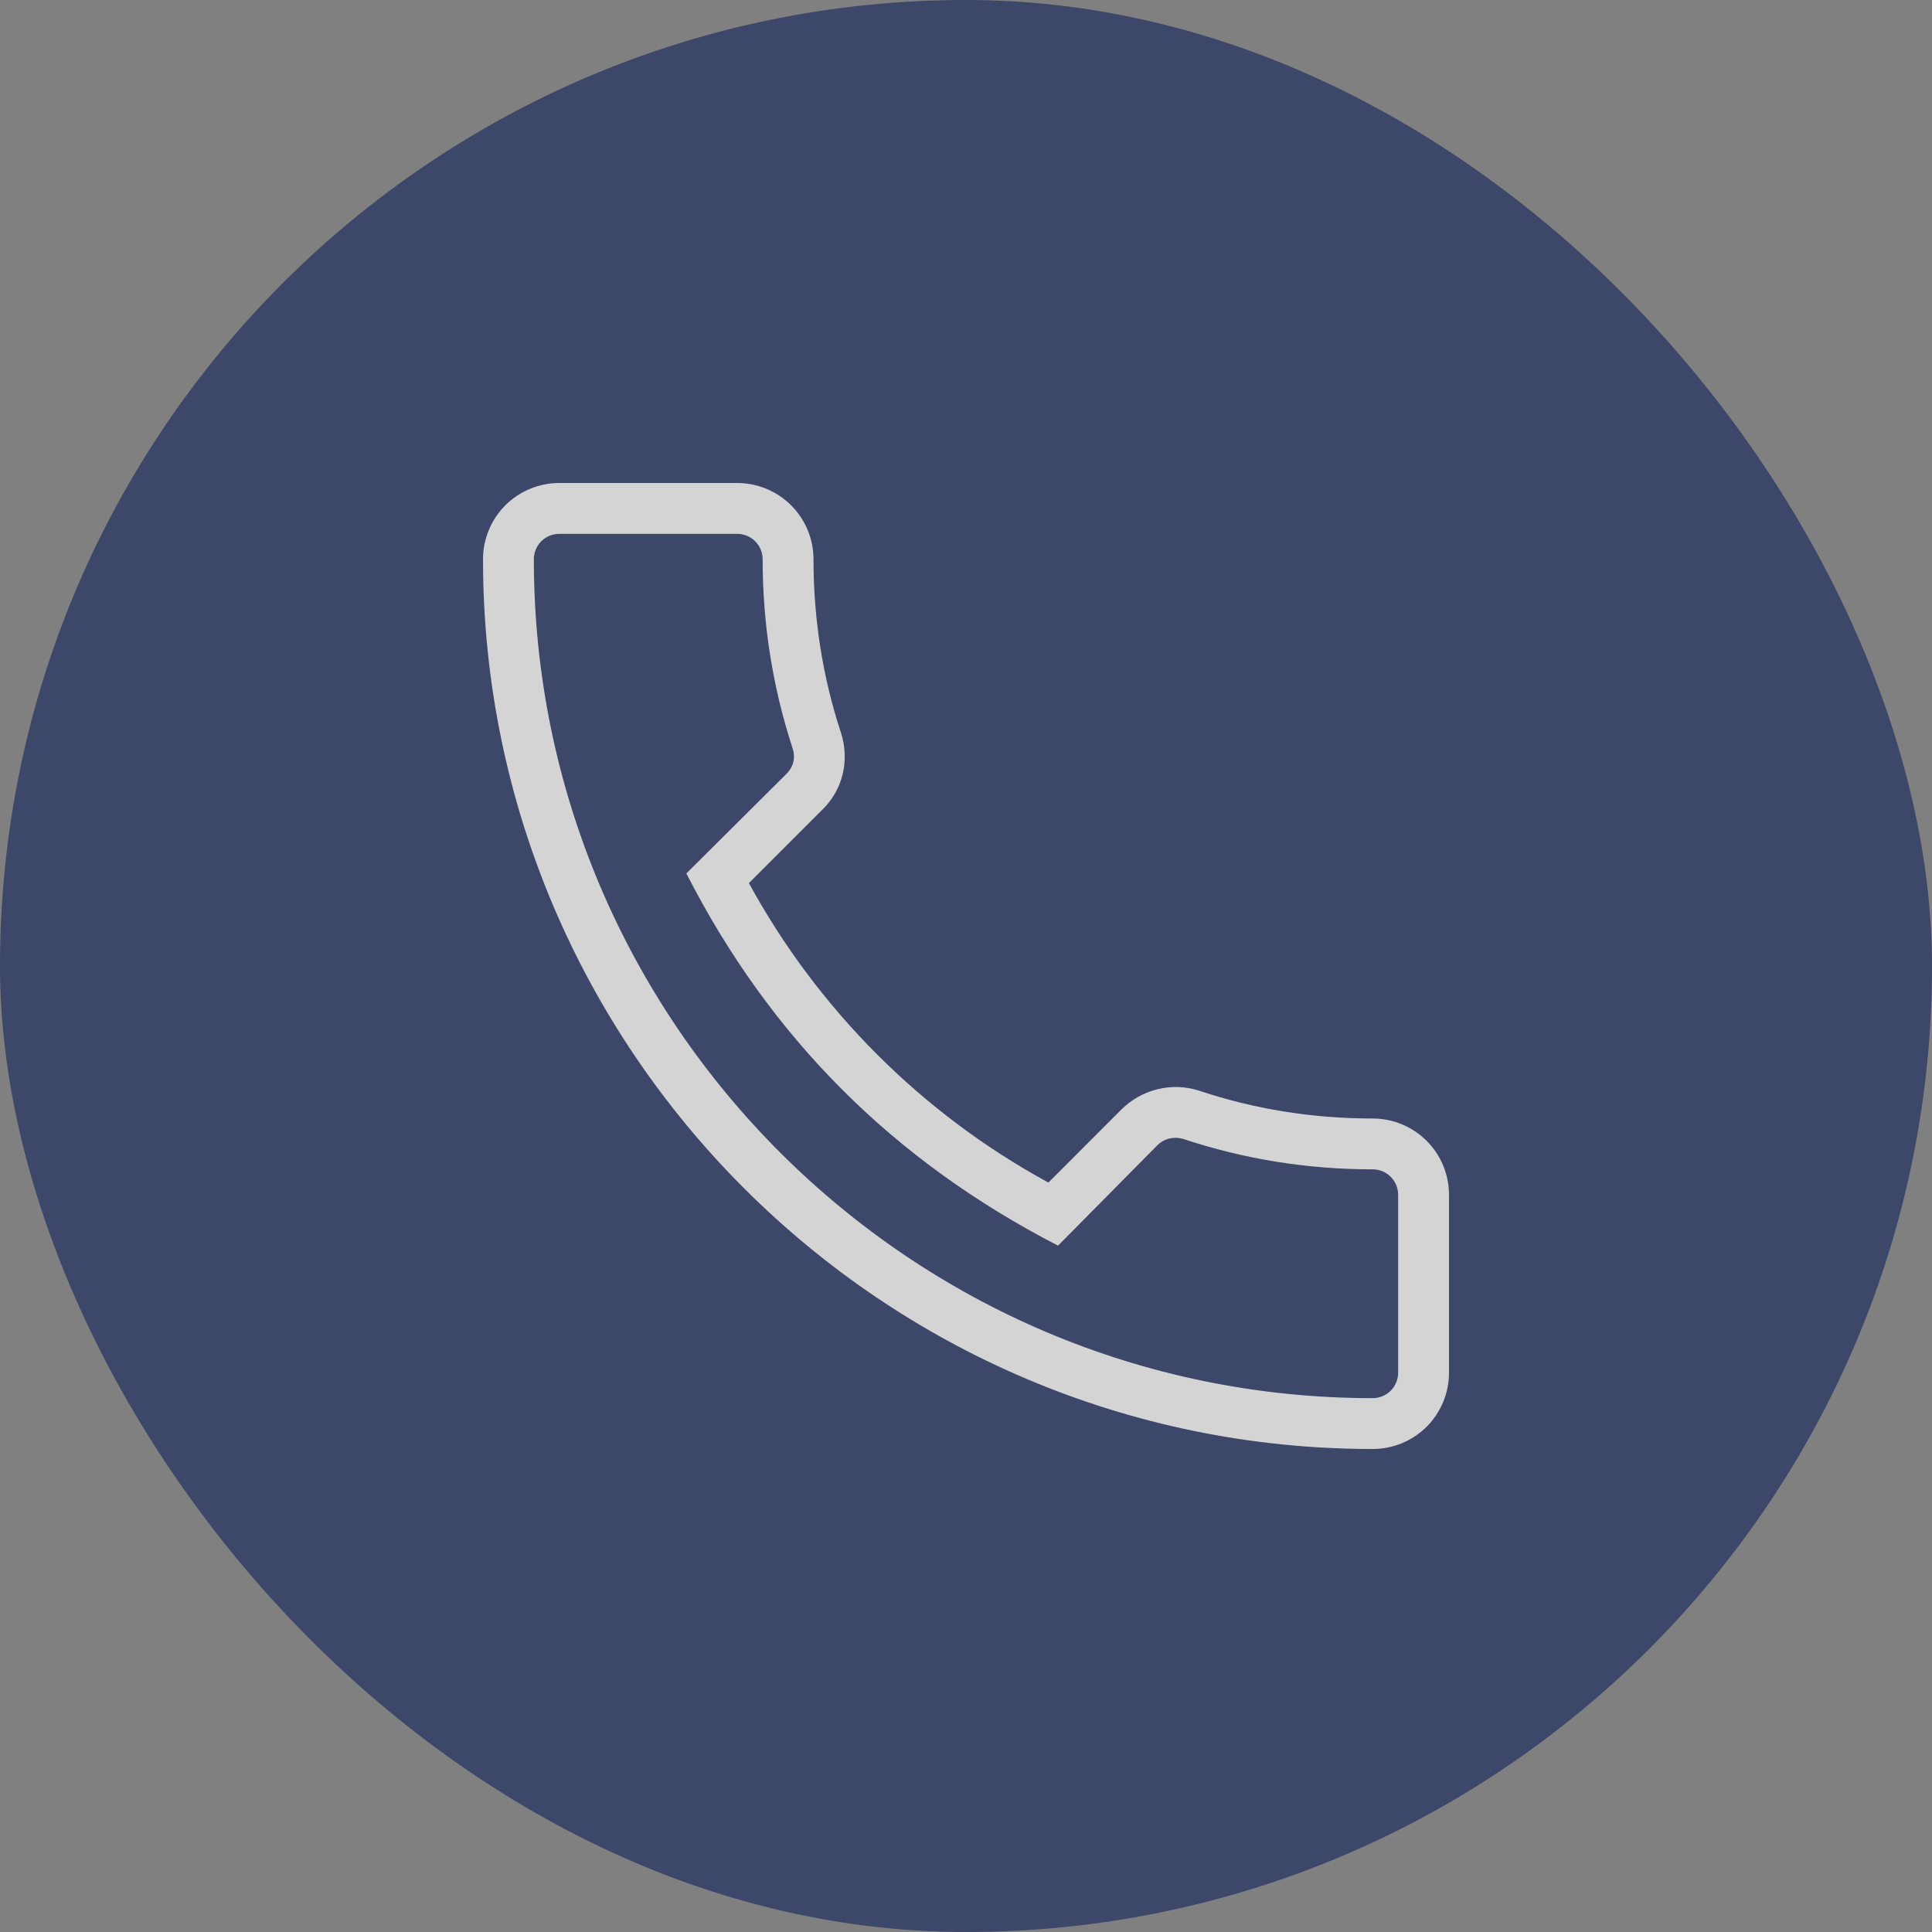 <svg width="31" height="31" viewBox="0 0 31 31" fill="none" xmlns="http://www.w3.org/2000/svg">
<rect x="0" y="0" width="31" height="31" fill="#808080" stroke="none"/>
<g opacity="0.66">
<rect width="31" height="31" rx="15.5" fill="#18295C"/>
<path d="M22.026 23.25C22.351 23.25 22.662 23.121 22.892 22.892C23.121 22.662 23.25 22.351 23.25 22.026V19.171C23.25 18.846 23.121 18.535 22.892 18.306C22.662 18.076 22.351 17.947 22.026 17.947C21.072 17.947 20.134 17.8 19.236 17.499C19.022 17.431 18.793 17.423 18.574 17.477C18.356 17.53 18.156 17.642 17.996 17.8L16.822 18.975C14.792 17.868 13.124 16.2 12.017 14.17L13.183 13.004C13.518 12.685 13.64 12.212 13.493 11.755C13.2 10.866 13.053 9.928 13.053 8.974C13.053 8.649 12.924 8.338 12.694 8.108C12.465 7.879 12.153 7.75 11.829 7.75H8.974C8.649 7.75 8.338 7.879 8.108 8.108C7.879 8.338 7.75 8.649 7.75 8.974C7.75 16.846 14.154 23.25 22.026 23.25ZM8.974 8.566H11.829C11.937 8.566 12.041 8.609 12.117 8.685C12.194 8.762 12.237 8.866 12.237 8.974C12.237 10.018 12.4 11.038 12.718 12.008C12.759 12.123 12.751 12.286 12.62 12.416L11.013 14.015C12.359 16.65 14.333 18.625 16.977 19.987L18.567 18.38C18.682 18.265 18.837 18.233 18.983 18.274C19.962 18.6 20.982 18.763 22.026 18.763C22.134 18.763 22.238 18.806 22.315 18.883C22.391 18.959 22.434 19.063 22.434 19.171V22.026C22.434 22.134 22.391 22.238 22.315 22.315C22.238 22.391 22.134 22.434 22.026 22.434C14.603 22.434 8.566 16.397 8.566 8.974C8.566 8.866 8.609 8.762 8.685 8.685C8.762 8.609 8.866 8.566 8.974 8.566Z" fill="white"/>
</g>
</svg>
